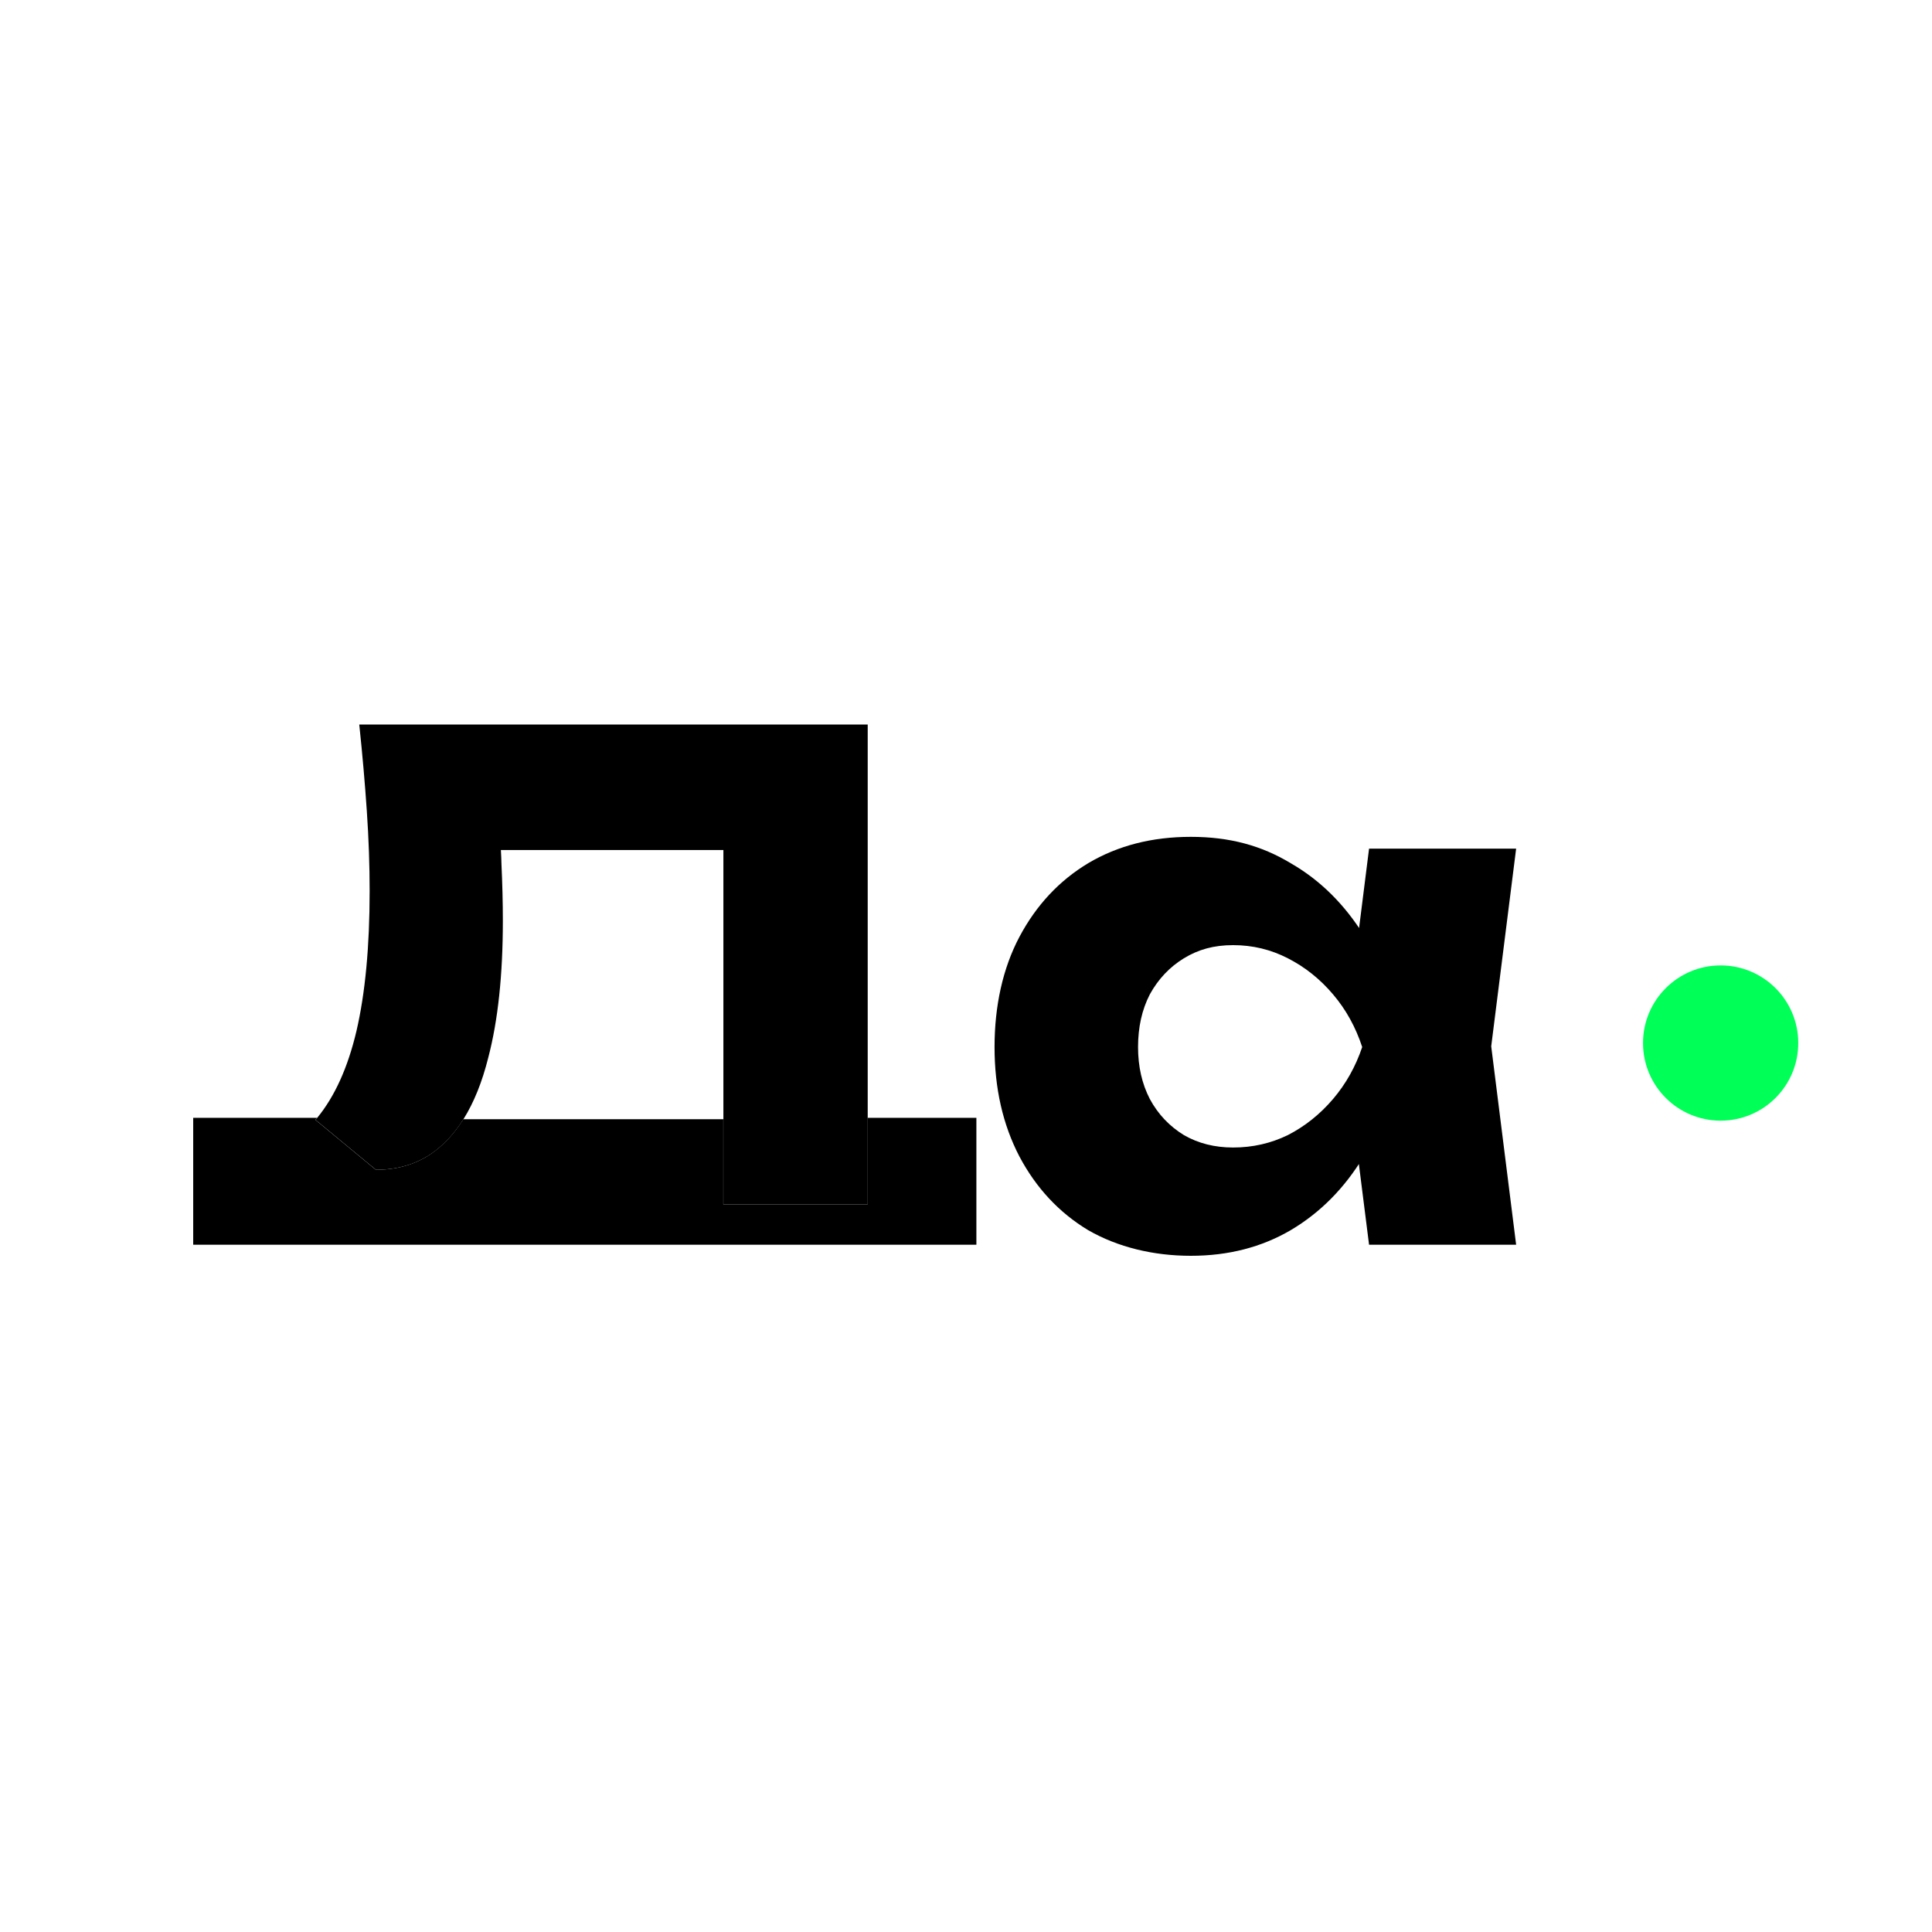 <svg width="40" height="40" viewBox="0 0 40 40" fill="none" xmlns="http://www.w3.org/2000/svg">
<rect width="40" height="40" fill="white"/>
<g clip-path="url(#clip0_4017_8291)">
<path d="M28.345 25.771L27.971 22.812L28.36 21.678L27.971 20.543L28.345 17.57H31.39L30.874 21.663L31.39 25.771H28.345ZM29.035 21.678C28.901 22.539 28.632 23.295 28.231 23.946C27.839 24.597 27.337 25.105 26.723 25.469C26.12 25.822 25.43 26 24.655 26C23.88 26 23.143 25.822 22.529 25.469C21.926 25.105 21.453 24.597 21.107 23.946C20.762 23.285 20.591 22.529 20.591 21.678C20.591 20.826 20.762 20.045 21.107 19.395C21.453 18.744 21.926 18.235 22.529 17.872C23.143 17.508 23.849 17.326 24.655 17.326C25.461 17.326 26.12 17.508 26.723 17.872C27.337 18.225 27.843 18.729 28.246 19.38C28.649 20.021 28.911 20.787 29.035 21.678ZM23.562 21.678C23.562 22.081 23.643 22.438 23.806 22.754C23.977 23.07 24.213 23.318 24.51 23.5C24.808 23.672 25.147 23.758 25.531 23.758C25.934 23.758 26.312 23.672 26.665 23.5C27.019 23.318 27.331 23.068 27.599 22.754C27.868 22.438 28.068 22.078 28.203 21.678C28.068 21.267 27.868 20.903 27.599 20.587C27.331 20.271 27.021 20.023 26.665 19.841C26.312 19.659 25.934 19.568 25.531 19.568C25.128 19.568 24.808 19.659 24.51 19.841C24.213 20.023 23.979 20.273 23.806 20.587C23.643 20.903 23.562 21.267 23.562 21.678Z" fill="black"/>
<path d="M7.438 15H17.965V24.938H14.977V16.25L16.326 17.599H9.017L10.252 16.607C10.312 16.946 10.349 17.277 10.37 17.599C10.376 17.696 10.38 17.791 10.382 17.886C10.401 18.297 10.411 18.69 10.411 19.064C10.411 20.184 10.31 21.128 10.11 21.893C9.983 22.401 9.812 22.826 9.595 23.172C9.486 23.345 9.366 23.5 9.233 23.63C8.851 24.023 8.368 24.219 7.783 24.219L6.533 23.186C6.545 23.172 6.558 23.157 6.568 23.143C6.934 22.696 7.202 22.099 7.38 21.347C7.562 20.562 7.653 19.595 7.653 18.446C7.653 17.919 7.634 17.37 7.595 16.796C7.556 16.221 7.504 15.622 7.438 15Z" fill="black"/>
<path d="M6.568 23.143H4V25.771H20.215V23.143H17.963V24.938H14.975V23.172H9.593C9.483 23.345 9.364 23.5 9.231 23.63C8.849 24.023 8.366 24.219 7.781 24.219L6.531 23.186C6.543 23.172 6.556 23.157 6.566 23.143H6.568Z" fill="black"/>
<path d="M35.624 23.202C36.512 23.202 37.231 22.483 37.231 21.595C37.231 20.707 36.512 19.988 35.624 19.988C34.736 19.988 34.017 20.707 34.017 21.595C34.017 22.483 34.736 23.202 35.624 23.202Z" fill="#00FF57"/>
</g>
<defs>
<clipPath id="clip0_4017_8291">
<rect width="33.233" height="11" fill="white" transform="translate(4 15)"/>
</clipPath>
</defs>
</svg>
